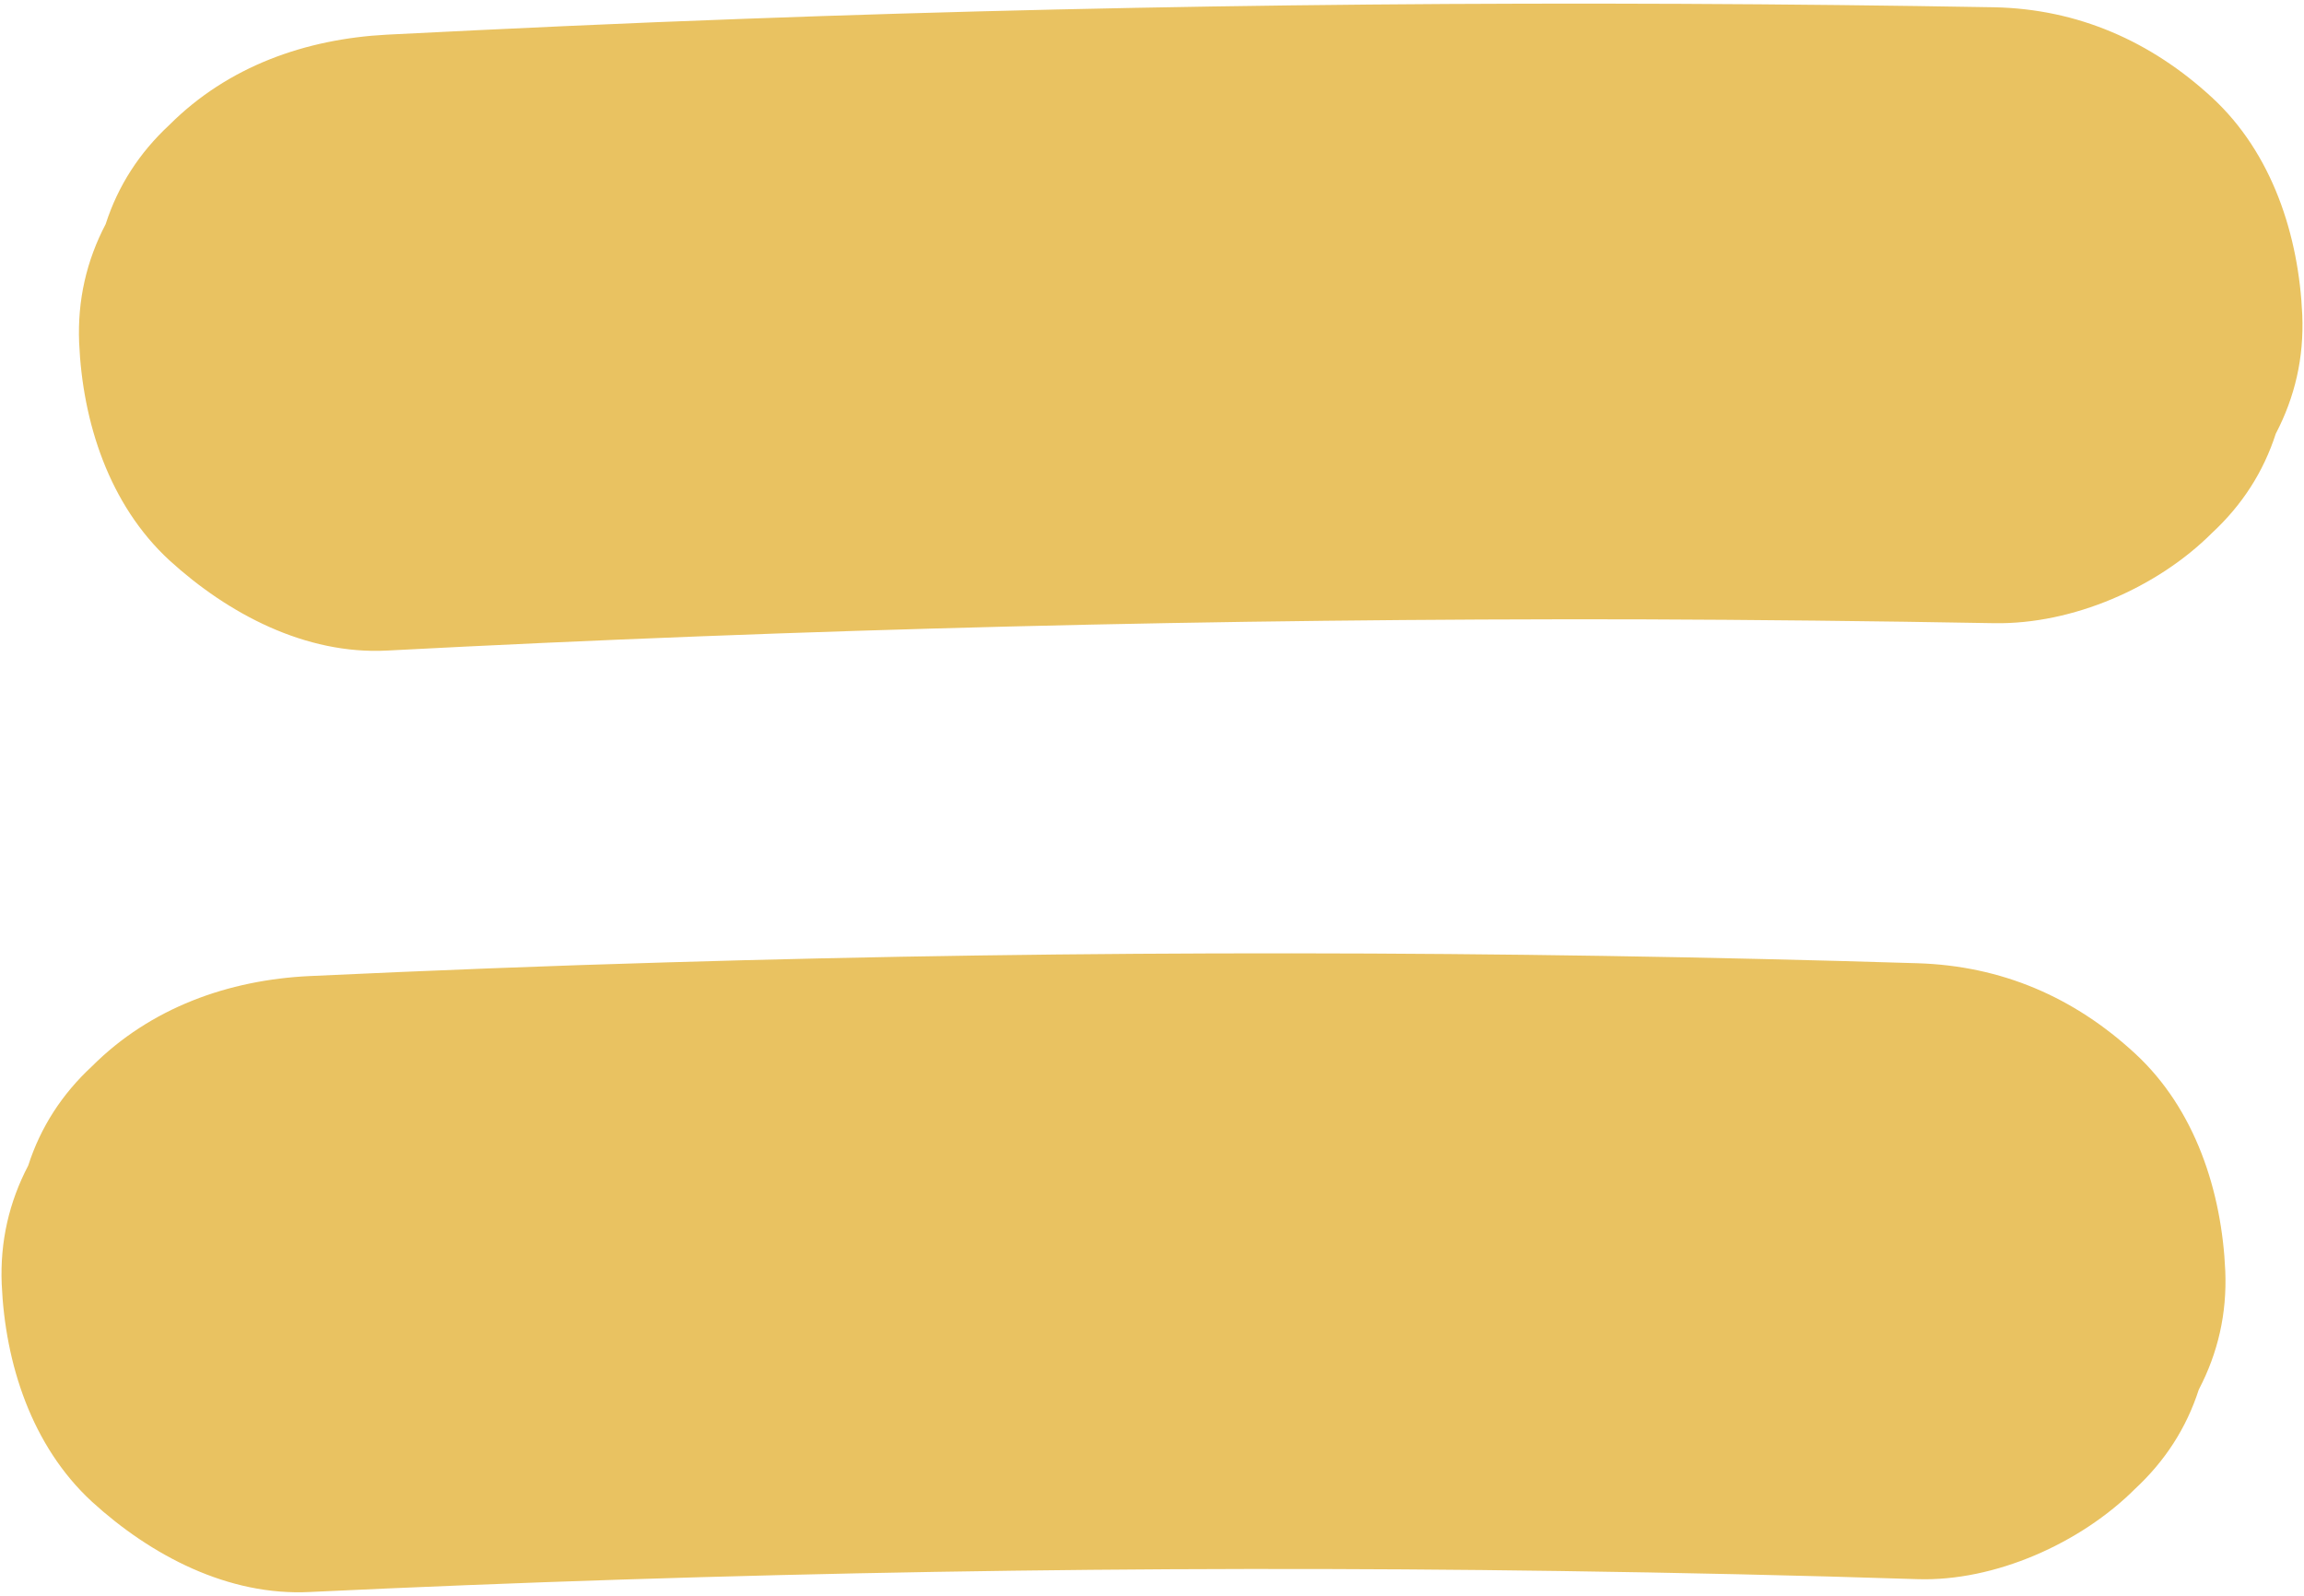 <?xml version="1.0" encoding="UTF-8" standalone="no"?><svg xmlns="http://www.w3.org/2000/svg" xmlns:xlink="http://www.w3.org/1999/xlink" fill="#000000" height="373.2" preserveAspectRatio="xMidYMid meet" version="1" viewBox="230.6 313.5 538.6 373.2" width="538.6" zoomAndPan="magnify"><g><g id="change1_1"><path d="M321.1,465.6c97.3-5.1,194.8-7.5,292.2-7.3c27.8,0.1,55.7,0.4,83.5,0.9 c18.3,0.3,38.1-8.3,50.9-21.1c7-6.5,12-14.2,14.9-23.2c4.5-8.6,6.6-17.8,6.2-27.7c-0.8-18.6-7-37.9-21.1-50.9 c-14.2-13.1-31.3-20.7-50.9-21.1c-97.4-1.7-194.9-0.9-292.3,2.7c-27.8,1-55.6,2.3-83.4,3.7c-19.1,1-37.2,7.4-50.9,21.1 c-7,6.5-12,14.2-14.9,23.2c-4.5,8.6-6.6,17.8-6.2,27.7c0.8,18.6,7,37.9,21.1,50.9C283.9,457,302,466.6,321.1,465.6L321.1,465.6z" fill="#e9c261"/></g></g><g><g id="change1_2"><path d="M303.1,685.7c97.3-4.6,194.8-6.3,292.2-4.9c27.8,0.4,55.7,1,83.5,1.9c18.1,0.6,38.2-8.4,50.9-21.1 c7-6.5,12-14.2,14.9-23.2c4.5-8.6,6.6-17.8,6.2-27.7c-0.8-18.6-7-37.9-21.1-50.9c-14.3-13.2-31.2-20.5-50.9-21.1 c-97.4-3-194.9-3.1-292.3-0.2c-27.8,0.8-55.6,1.9-83.5,3.2c-19,0.9-37.2,7.4-50.9,21.1c-7,6.5-12,14.2-14.9,23.2 c-4.5,8.6-6.6,17.8-6.2,27.7c0.8,18.6,7,37.9,21.1,50.9C265.9,677.2,284,686.7,303.1,685.7L303.1,685.7z" fill="#e9c261"/></g></g></svg>